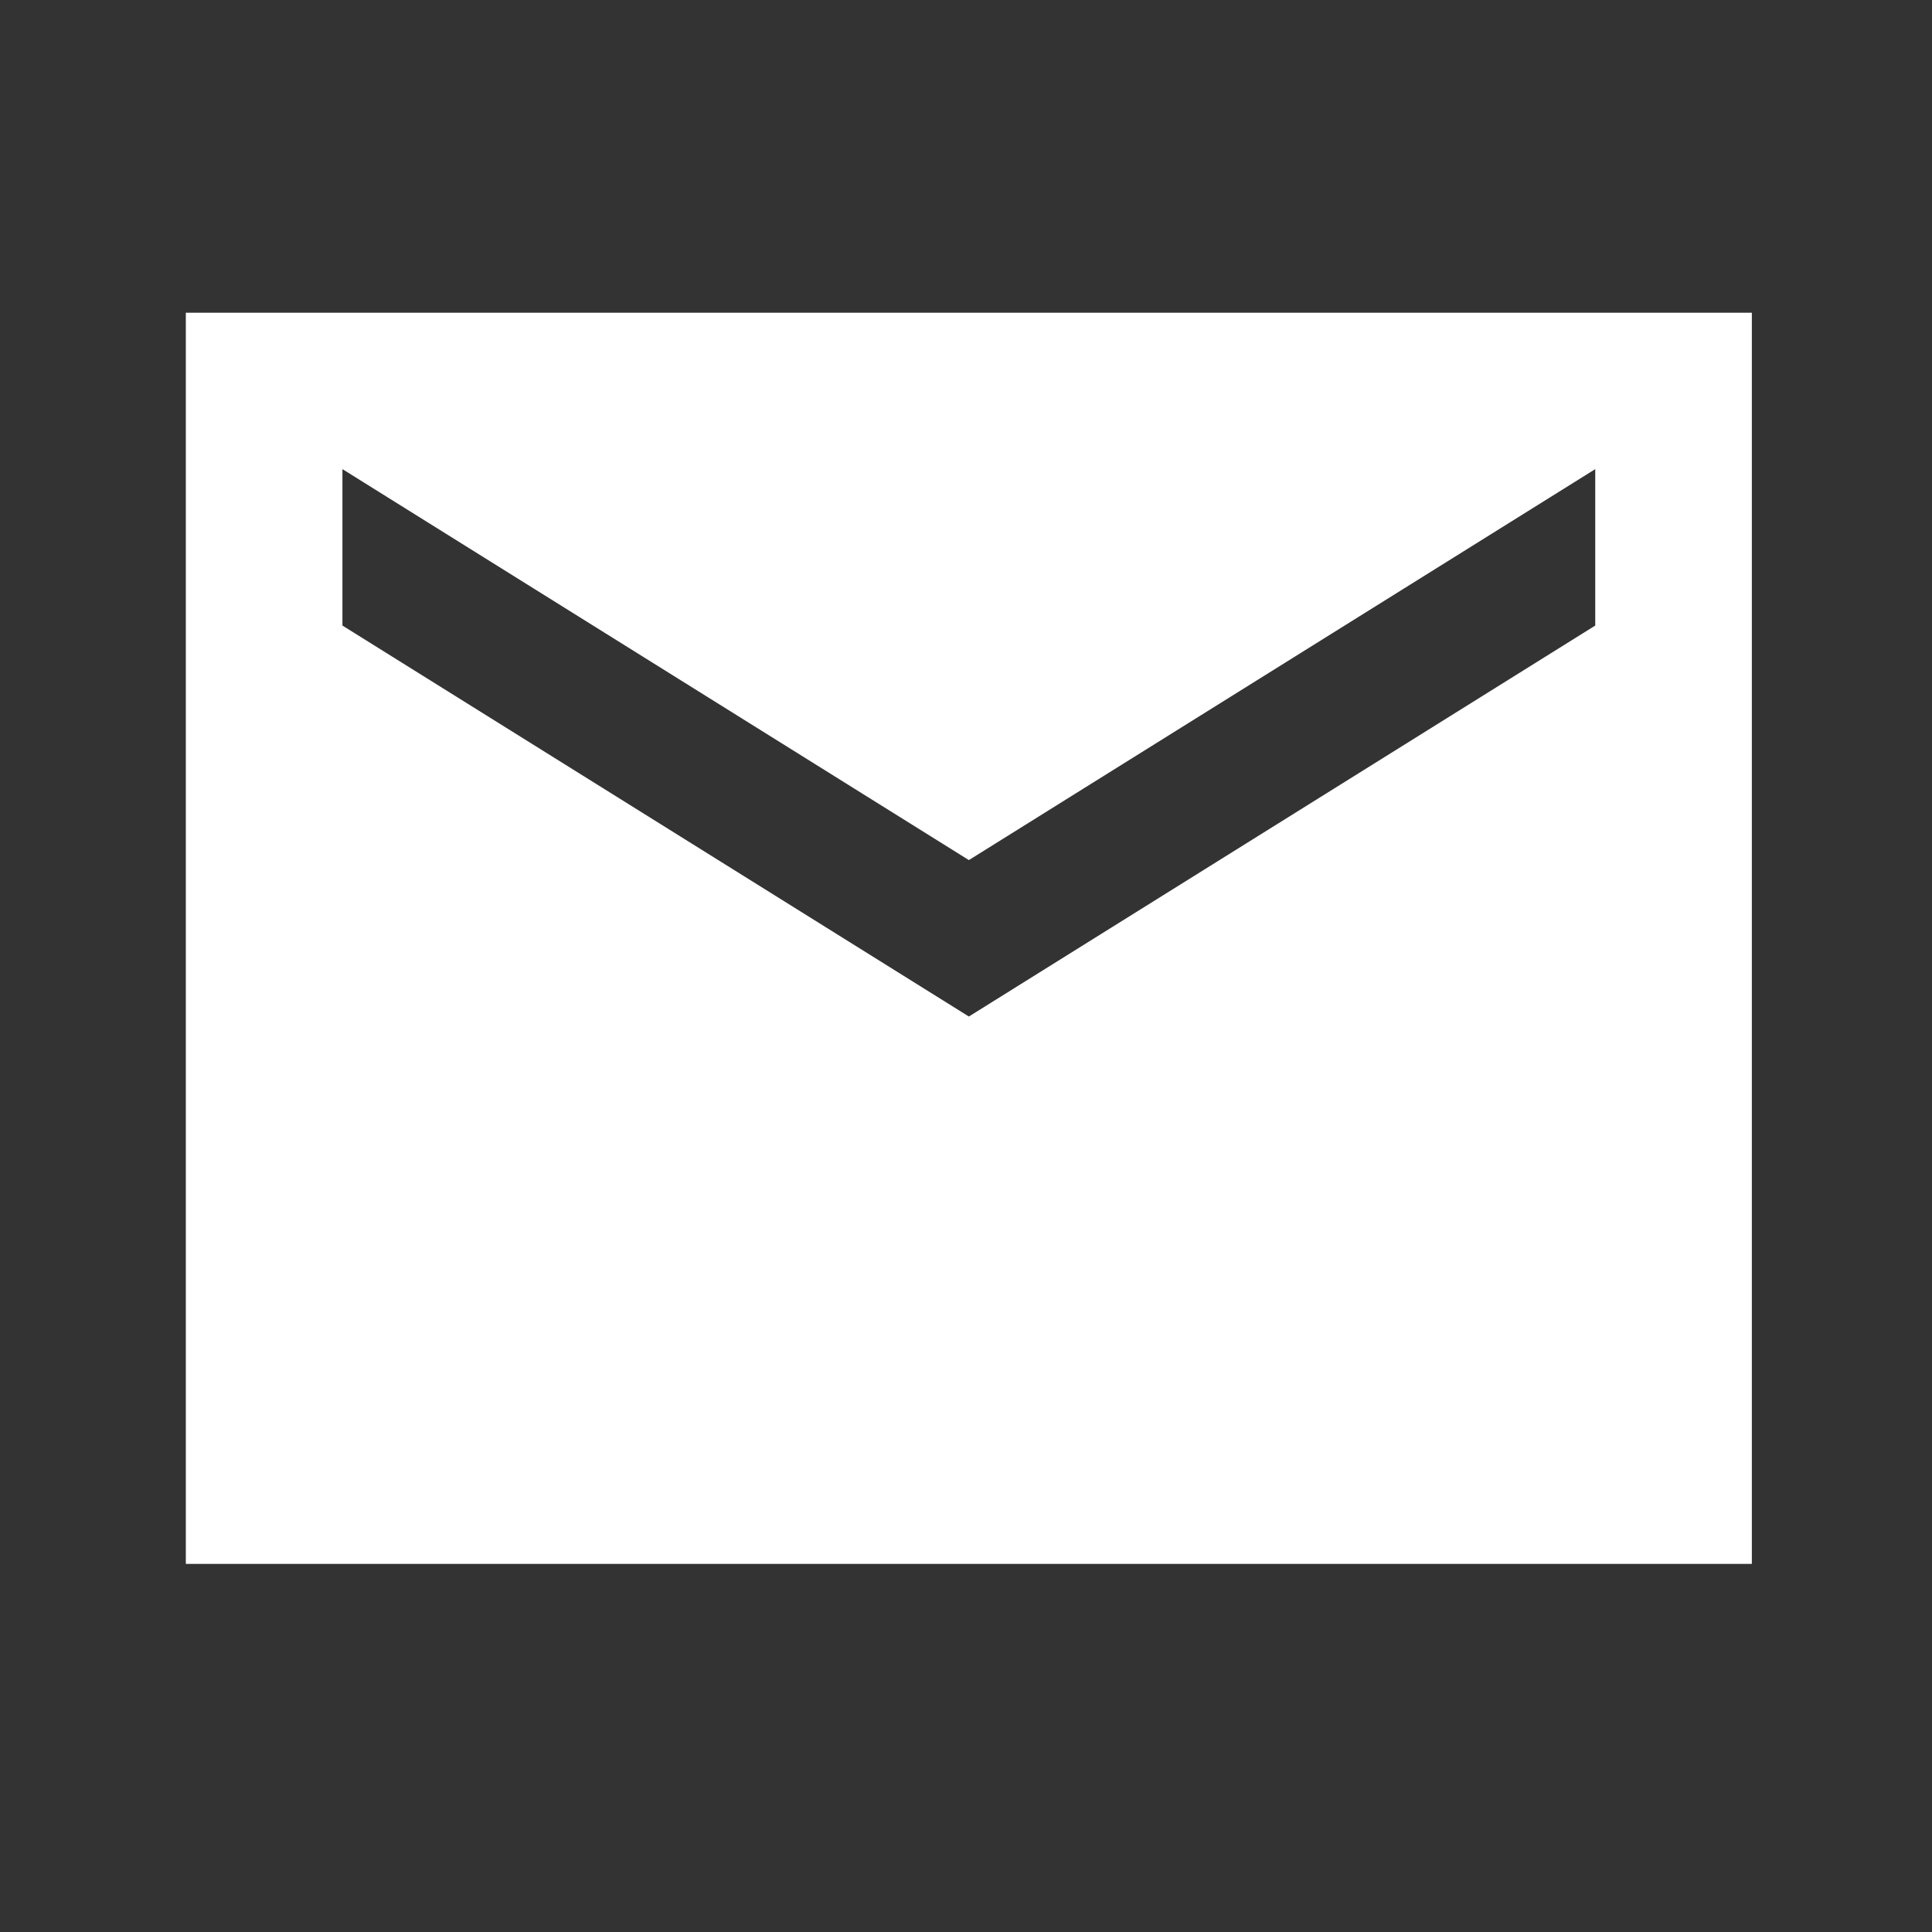 <svg width="33" height="33" viewBox="0 0 33 33" fill="none" xmlns="http://www.w3.org/2000/svg">
<rect x="0" y="0" width="33" height="33" fill="#333333" stroke="none"/>
<path d="M29.923 5.342H3.174V26.712H29.923V5.342ZM27.248 10.685L16.549 17.363L5.849 10.685V8.013L16.549 14.691L27.248 8.013V10.685Z" fill="white"/>
</svg>
